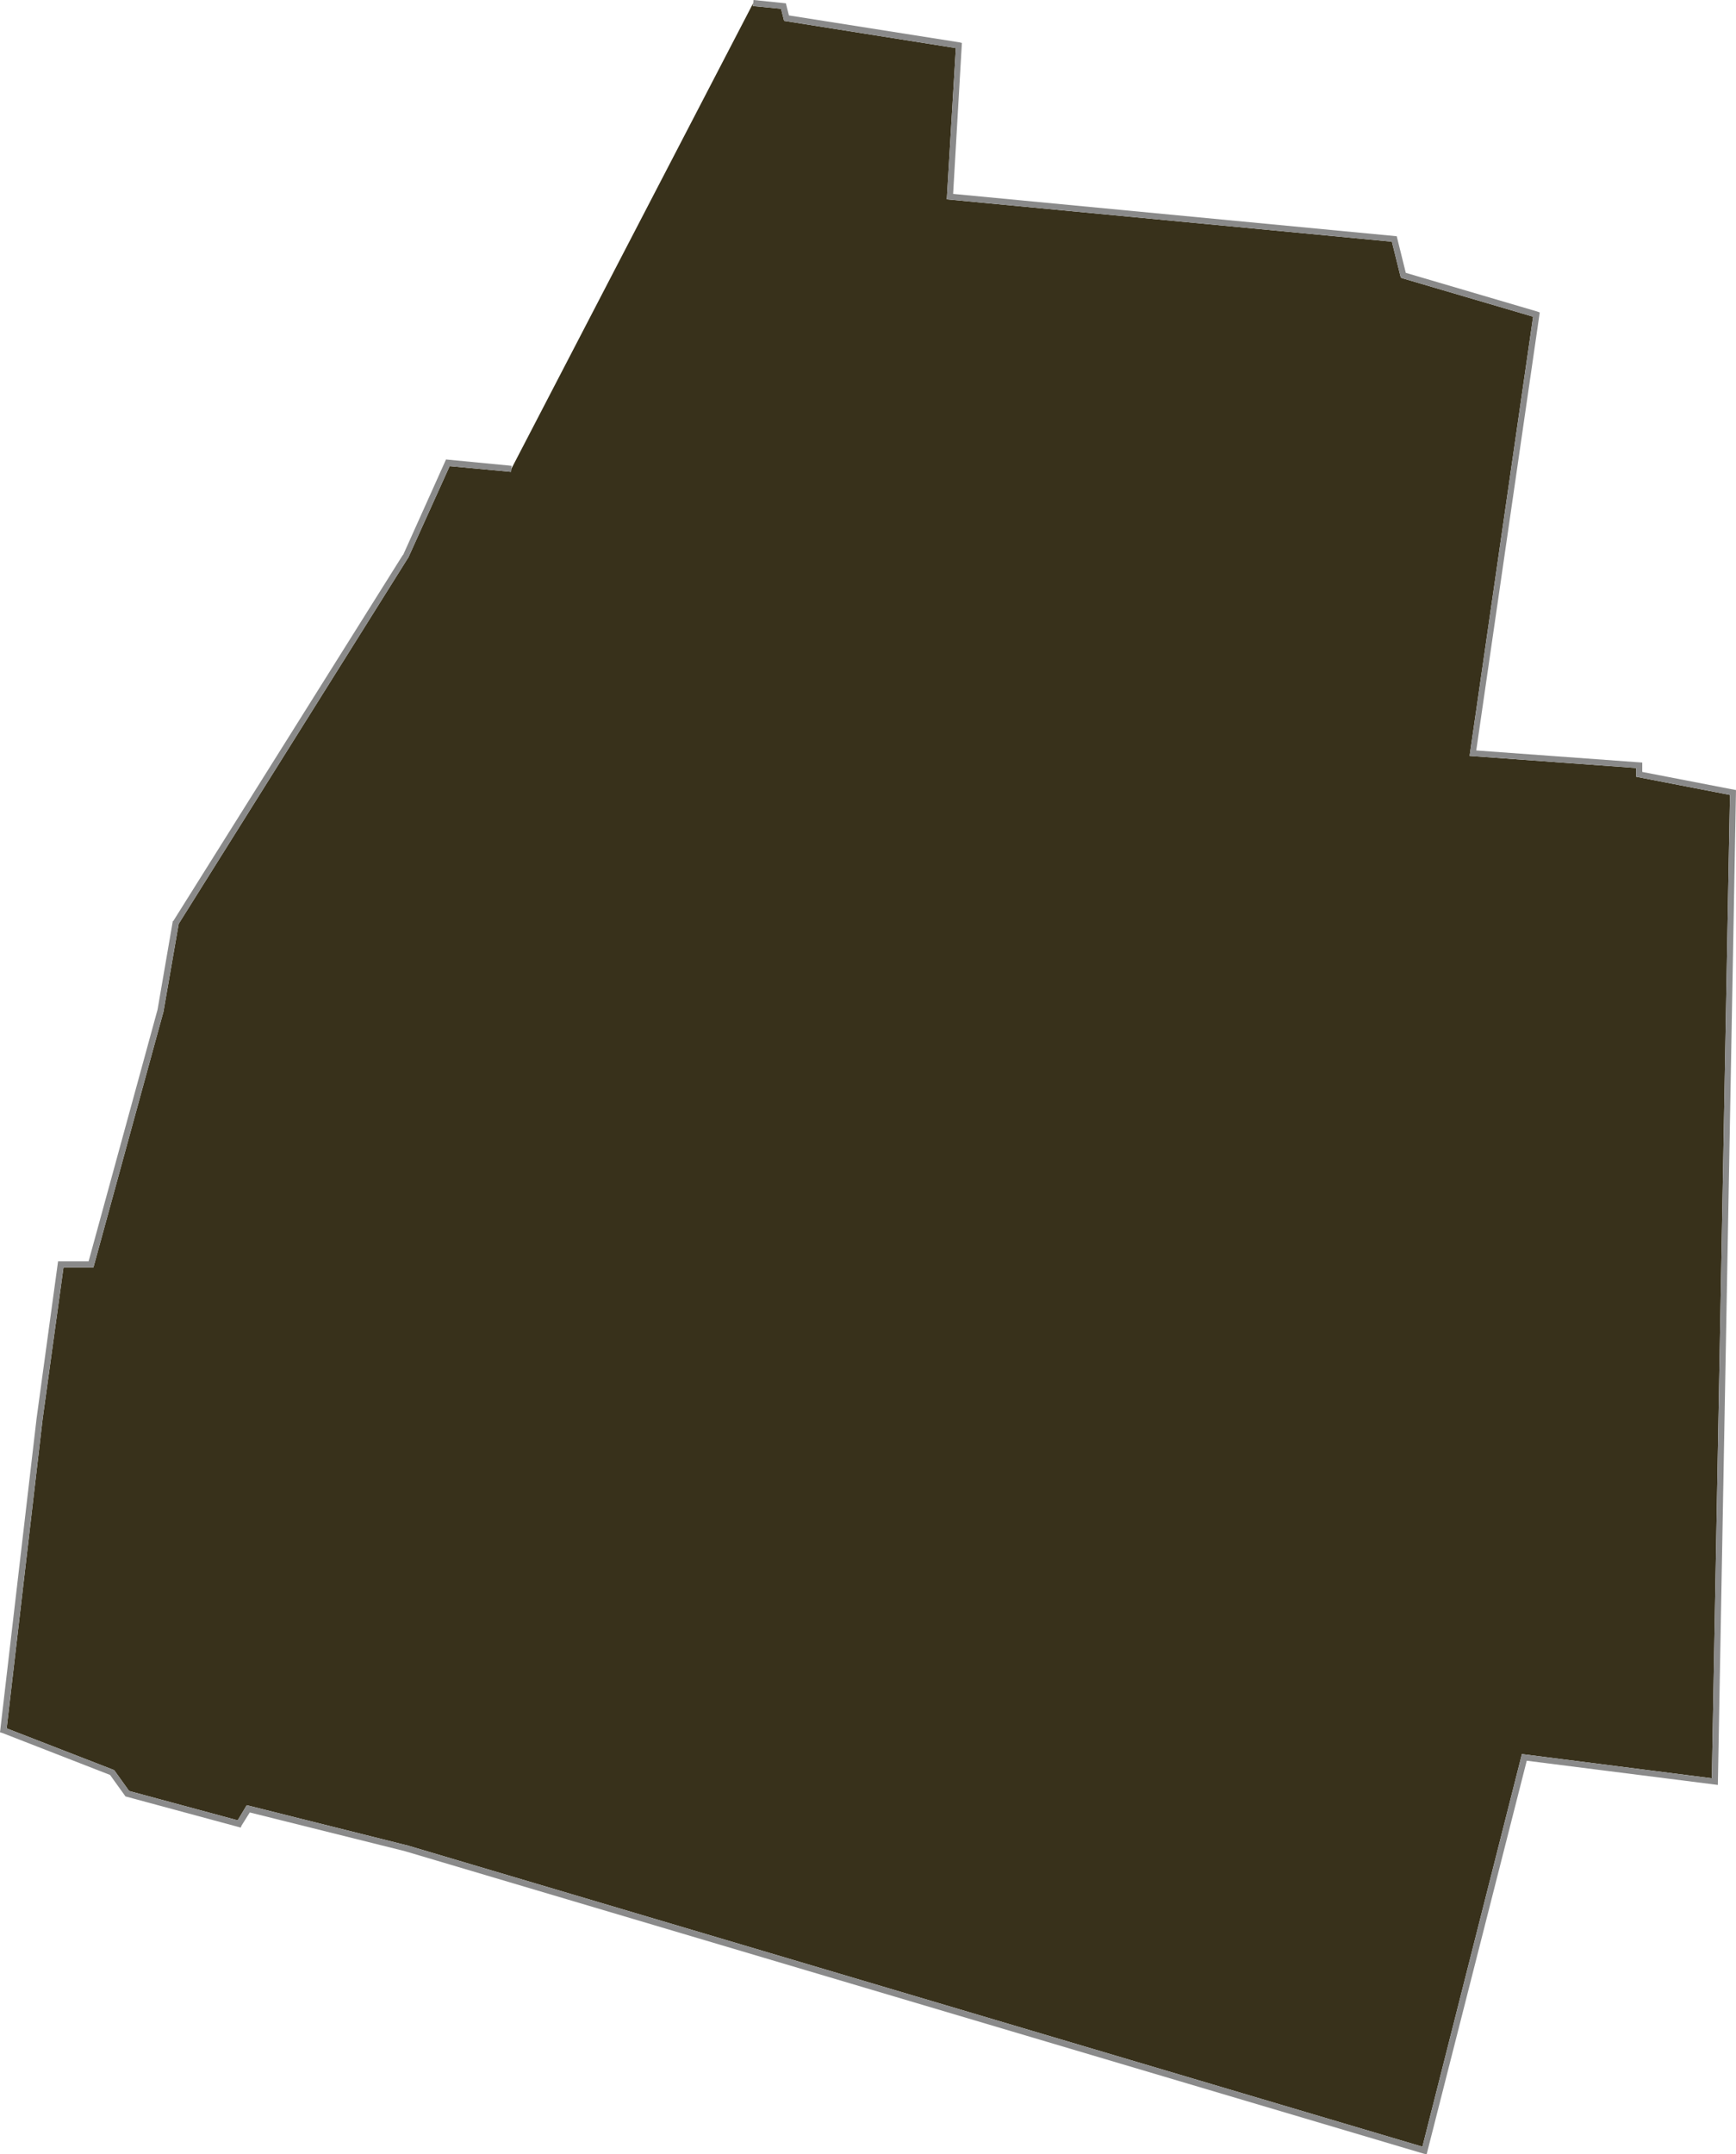 <?xml version="1.0" encoding="UTF-8" standalone="no"?>
<svg xmlns:xlink="http://www.w3.org/1999/xlink" height="356.1px" width="287.05px" xmlns="http://www.w3.org/2000/svg">
  <g transform="matrix(1.0, 0.0, 0.0, 1.0, 143.5, 178.05)">
    <path d="M142.55 -46.65 L139.55 115.9 108.15 111.9 91.7 176.8 -76.3 126.95 -76.35 126.95 -102.7 120.35 -104.2 122.85 -122.15 118.0 -124.55 114.65 -124.65 114.55 -124.75 114.5 -142.4 107.65 -136.45 56.5 -133.0 31.45 -128.05 31.45 -116.45 -10.9 -116.45 -10.95 -113.95 -25.35 -76.05 -85.8 -76.0 -85.8 -76.0 -85.85 -69.15 -101.0 -59.0 -100.05 -58.95 -100.55 -18.95 -177.55 -19.0 -177.05 -14.35 -176.6 -13.85 -174.6 14.55 -170.1 13.05 -145.1 86.65 -138.1 88.05 -132.45 88.15 -132.15 88.4 -132.05 110.0 -125.7 99.5 -53.1 127.05 -51.1 127.05 -49.65 142.55 -46.65" fill="#38311b" fill-rule="evenodd" stroke="none"/>
    <path d="M88.95 -132.95 L110.7 -126.55 111.1 -126.4 100.6 -54.0 128.05 -52.0 128.05 -50.45 143.55 -47.45 140.55 117.0 108.95 113.0 92.4 178.05 91.9 177.95 -76.55 127.95 -102.2 121.55 -103.55 123.7 -103.7 124.05 -122.75 118.9 -125.3 115.35 -143.15 108.4 -143.5 108.3 -137.45 56.4 -133.9 30.45 -128.85 30.45 -117.45 -11.15 -114.95 -25.65 -114.95 -25.75 -114.85 -25.8 -76.9 -86.3 -76.85 -86.3 -69.75 -102.1 -58.9 -101.05 -59.0 -100.05 -69.15 -101.0 -76.0 -85.85 -76.0 -85.8 -76.05 -85.8 -113.95 -25.35 -116.45 -10.95 -116.45 -10.9 -128.05 31.45 -133.0 31.45 -136.45 56.5 -142.4 107.65 -124.75 114.5 -124.65 114.55 -124.55 114.65 -122.15 118.0 -104.2 122.85 -102.7 120.35 -76.35 126.95 -76.3 126.95 91.7 176.8 108.15 111.9 139.55 115.9 142.55 -46.65 127.05 -49.65 127.05 -51.1 99.5 -53.1 110.0 -125.7 88.4 -132.05 88.15 -132.15 88.05 -132.45 86.65 -138.1 13.05 -145.1 14.55 -170.1 -13.85 -174.6 -14.35 -176.6 -19.0 -177.05 -18.9 -178.05 -13.55 -177.5 -13.05 -175.5 15.15 -171.05 15.55 -170.95 14.1 -146.0 87.45 -139.0 88.95 -132.95" fill="#8a8a8a" fill-rule="evenodd" stroke="none"/>
  </g>
</svg>

